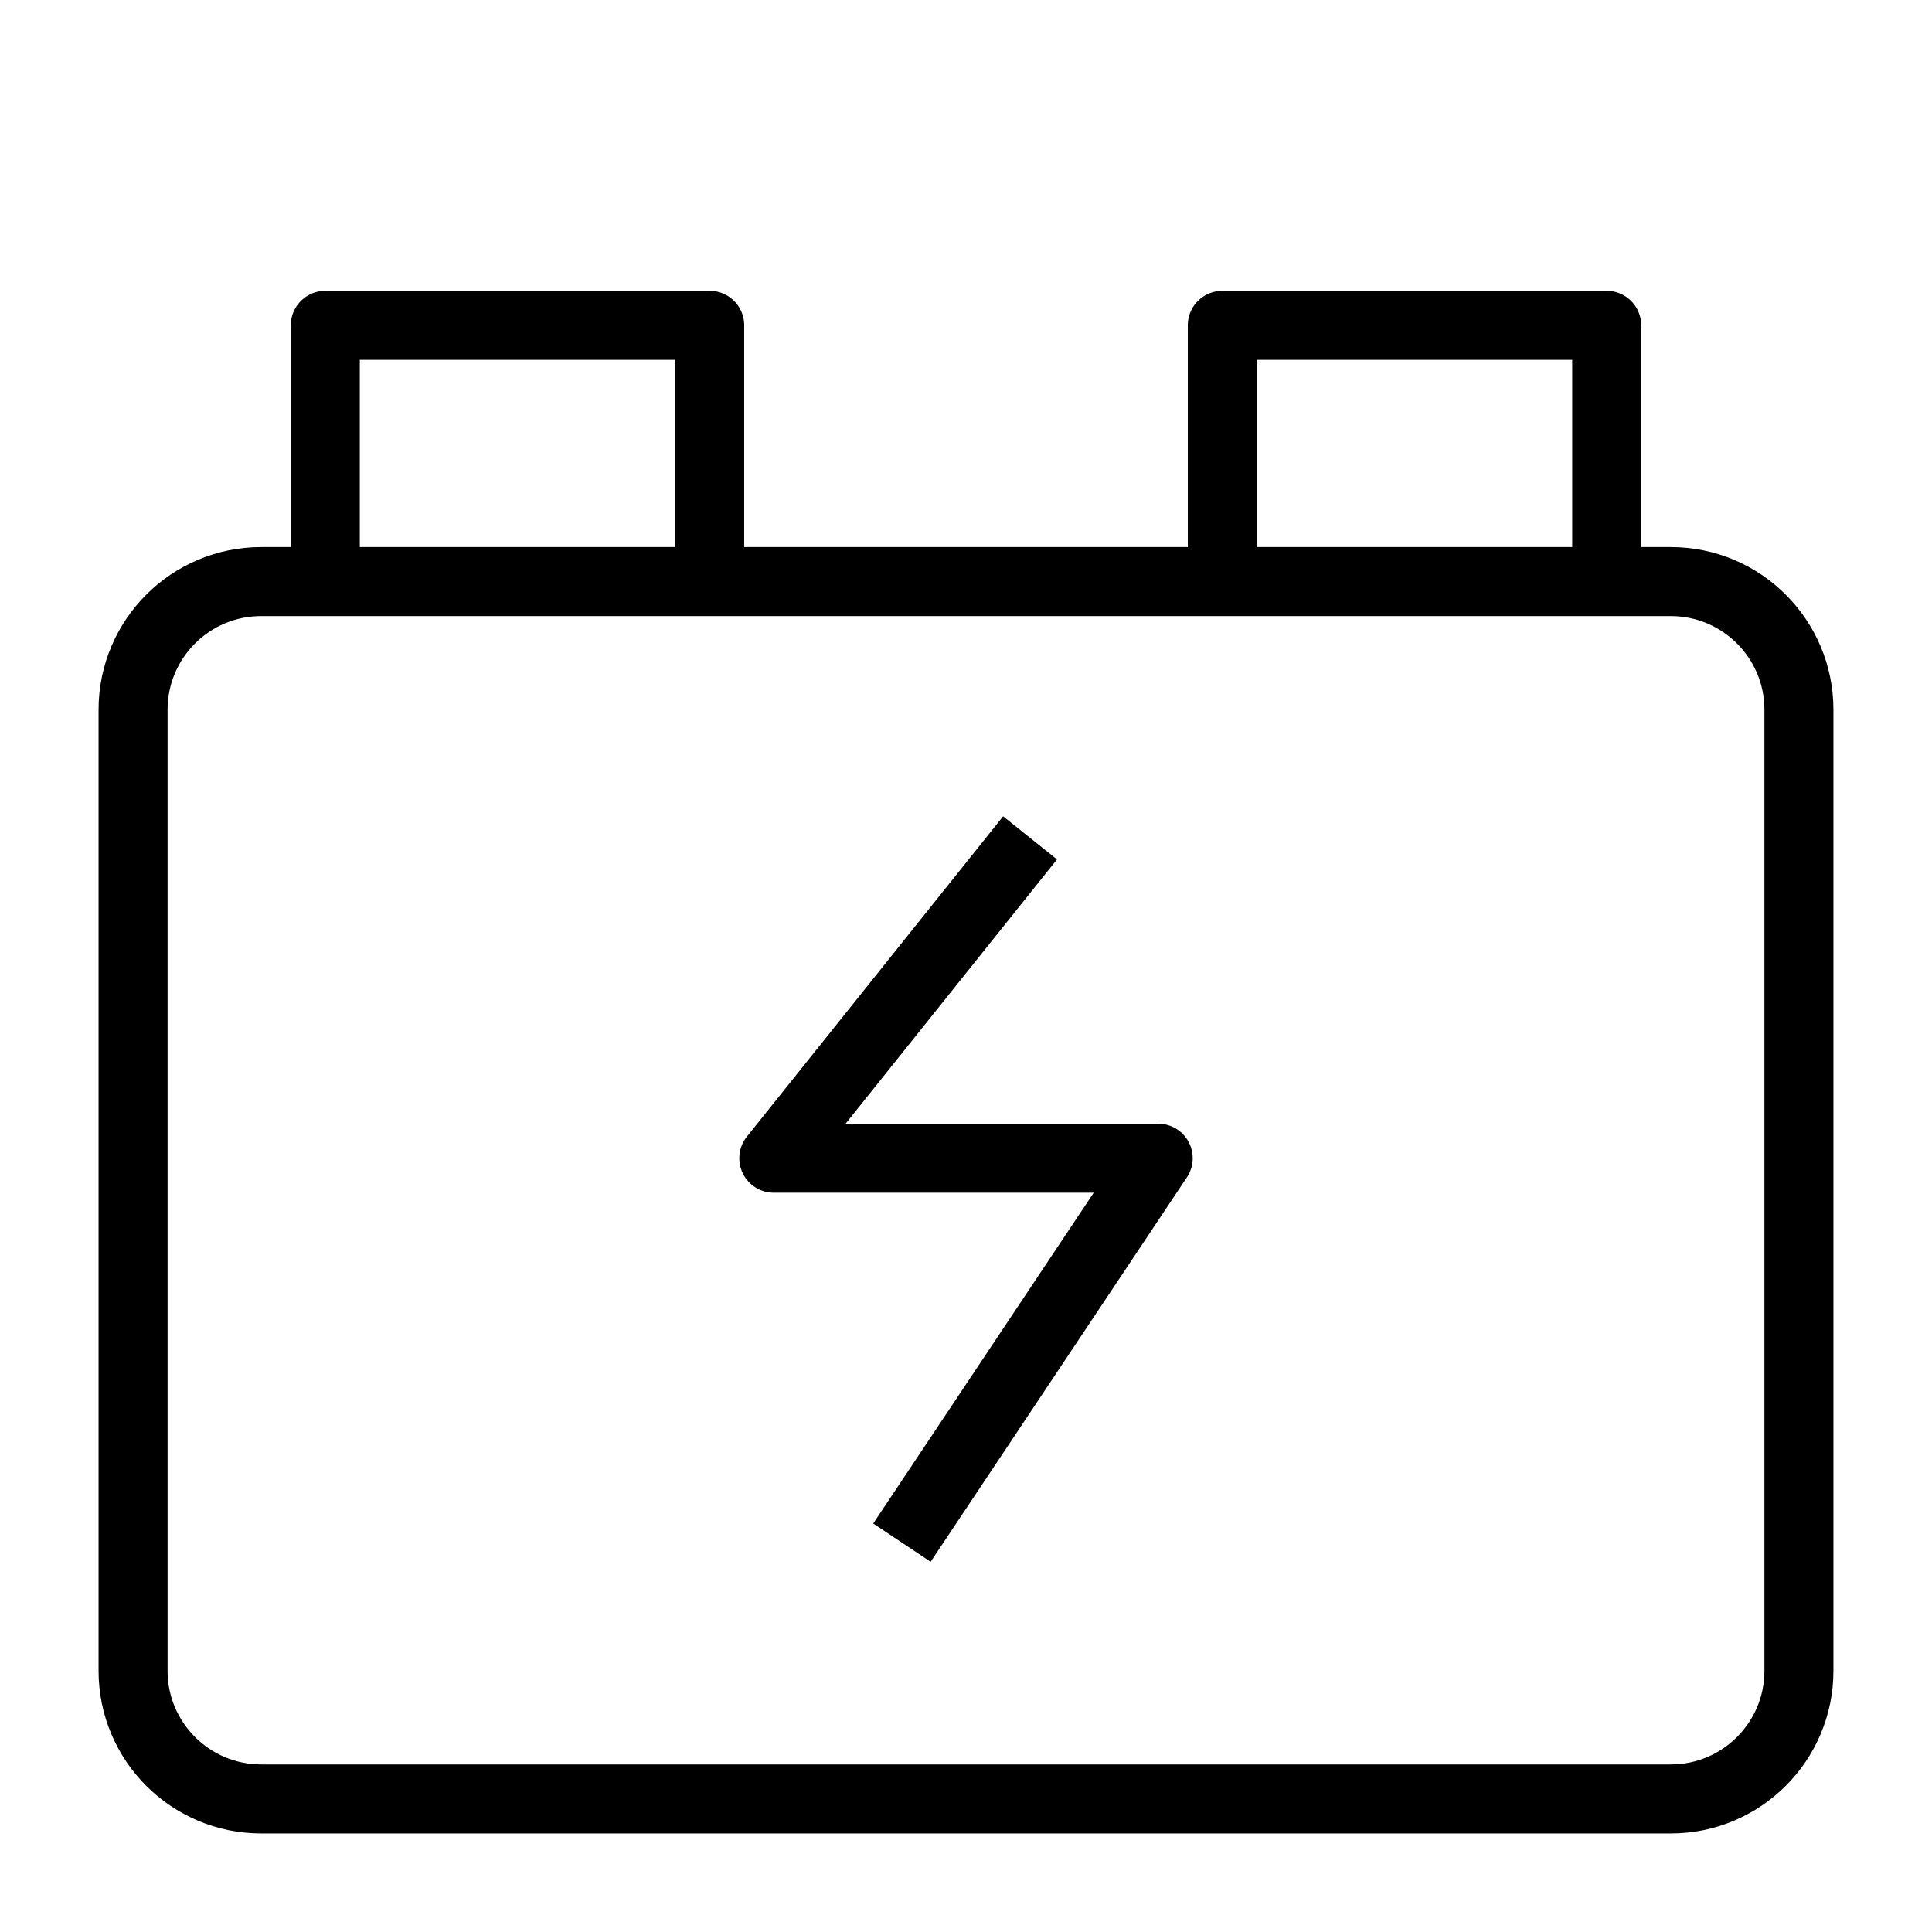 <svg width="56" height="56" viewBox="0 0 56 56" fill="none" xmlns="http://www.w3.org/2000/svg">
<path d="M3.857 20.572V48.429C3.857 50.48 5.52 52.143 7.571 52.143H48.429C50.48 52.143 52.143 50.48 52.143 48.429V20.572C52.143 18.52 50.48 16.857 48.429 16.857H7.571C5.52 16.857 3.857 18.52 3.857 20.572Z" stroke="black" stroke-width="2" stroke-linejoin="round"/>
<path d="M9.429 16.857V9.429H20.571V16.857" stroke="black" stroke-width="2" stroke-linejoin="round"/>
<path d="M35.429 16.857V9.429H46.571V16.857" stroke="black" stroke-width="2" stroke-linejoin="round"/>
<path d="M29.857 24.286L22.429 33.571H33.571L26.143 44.714" stroke="black" stroke-width="2" stroke-linejoin="round"/>
</svg>
